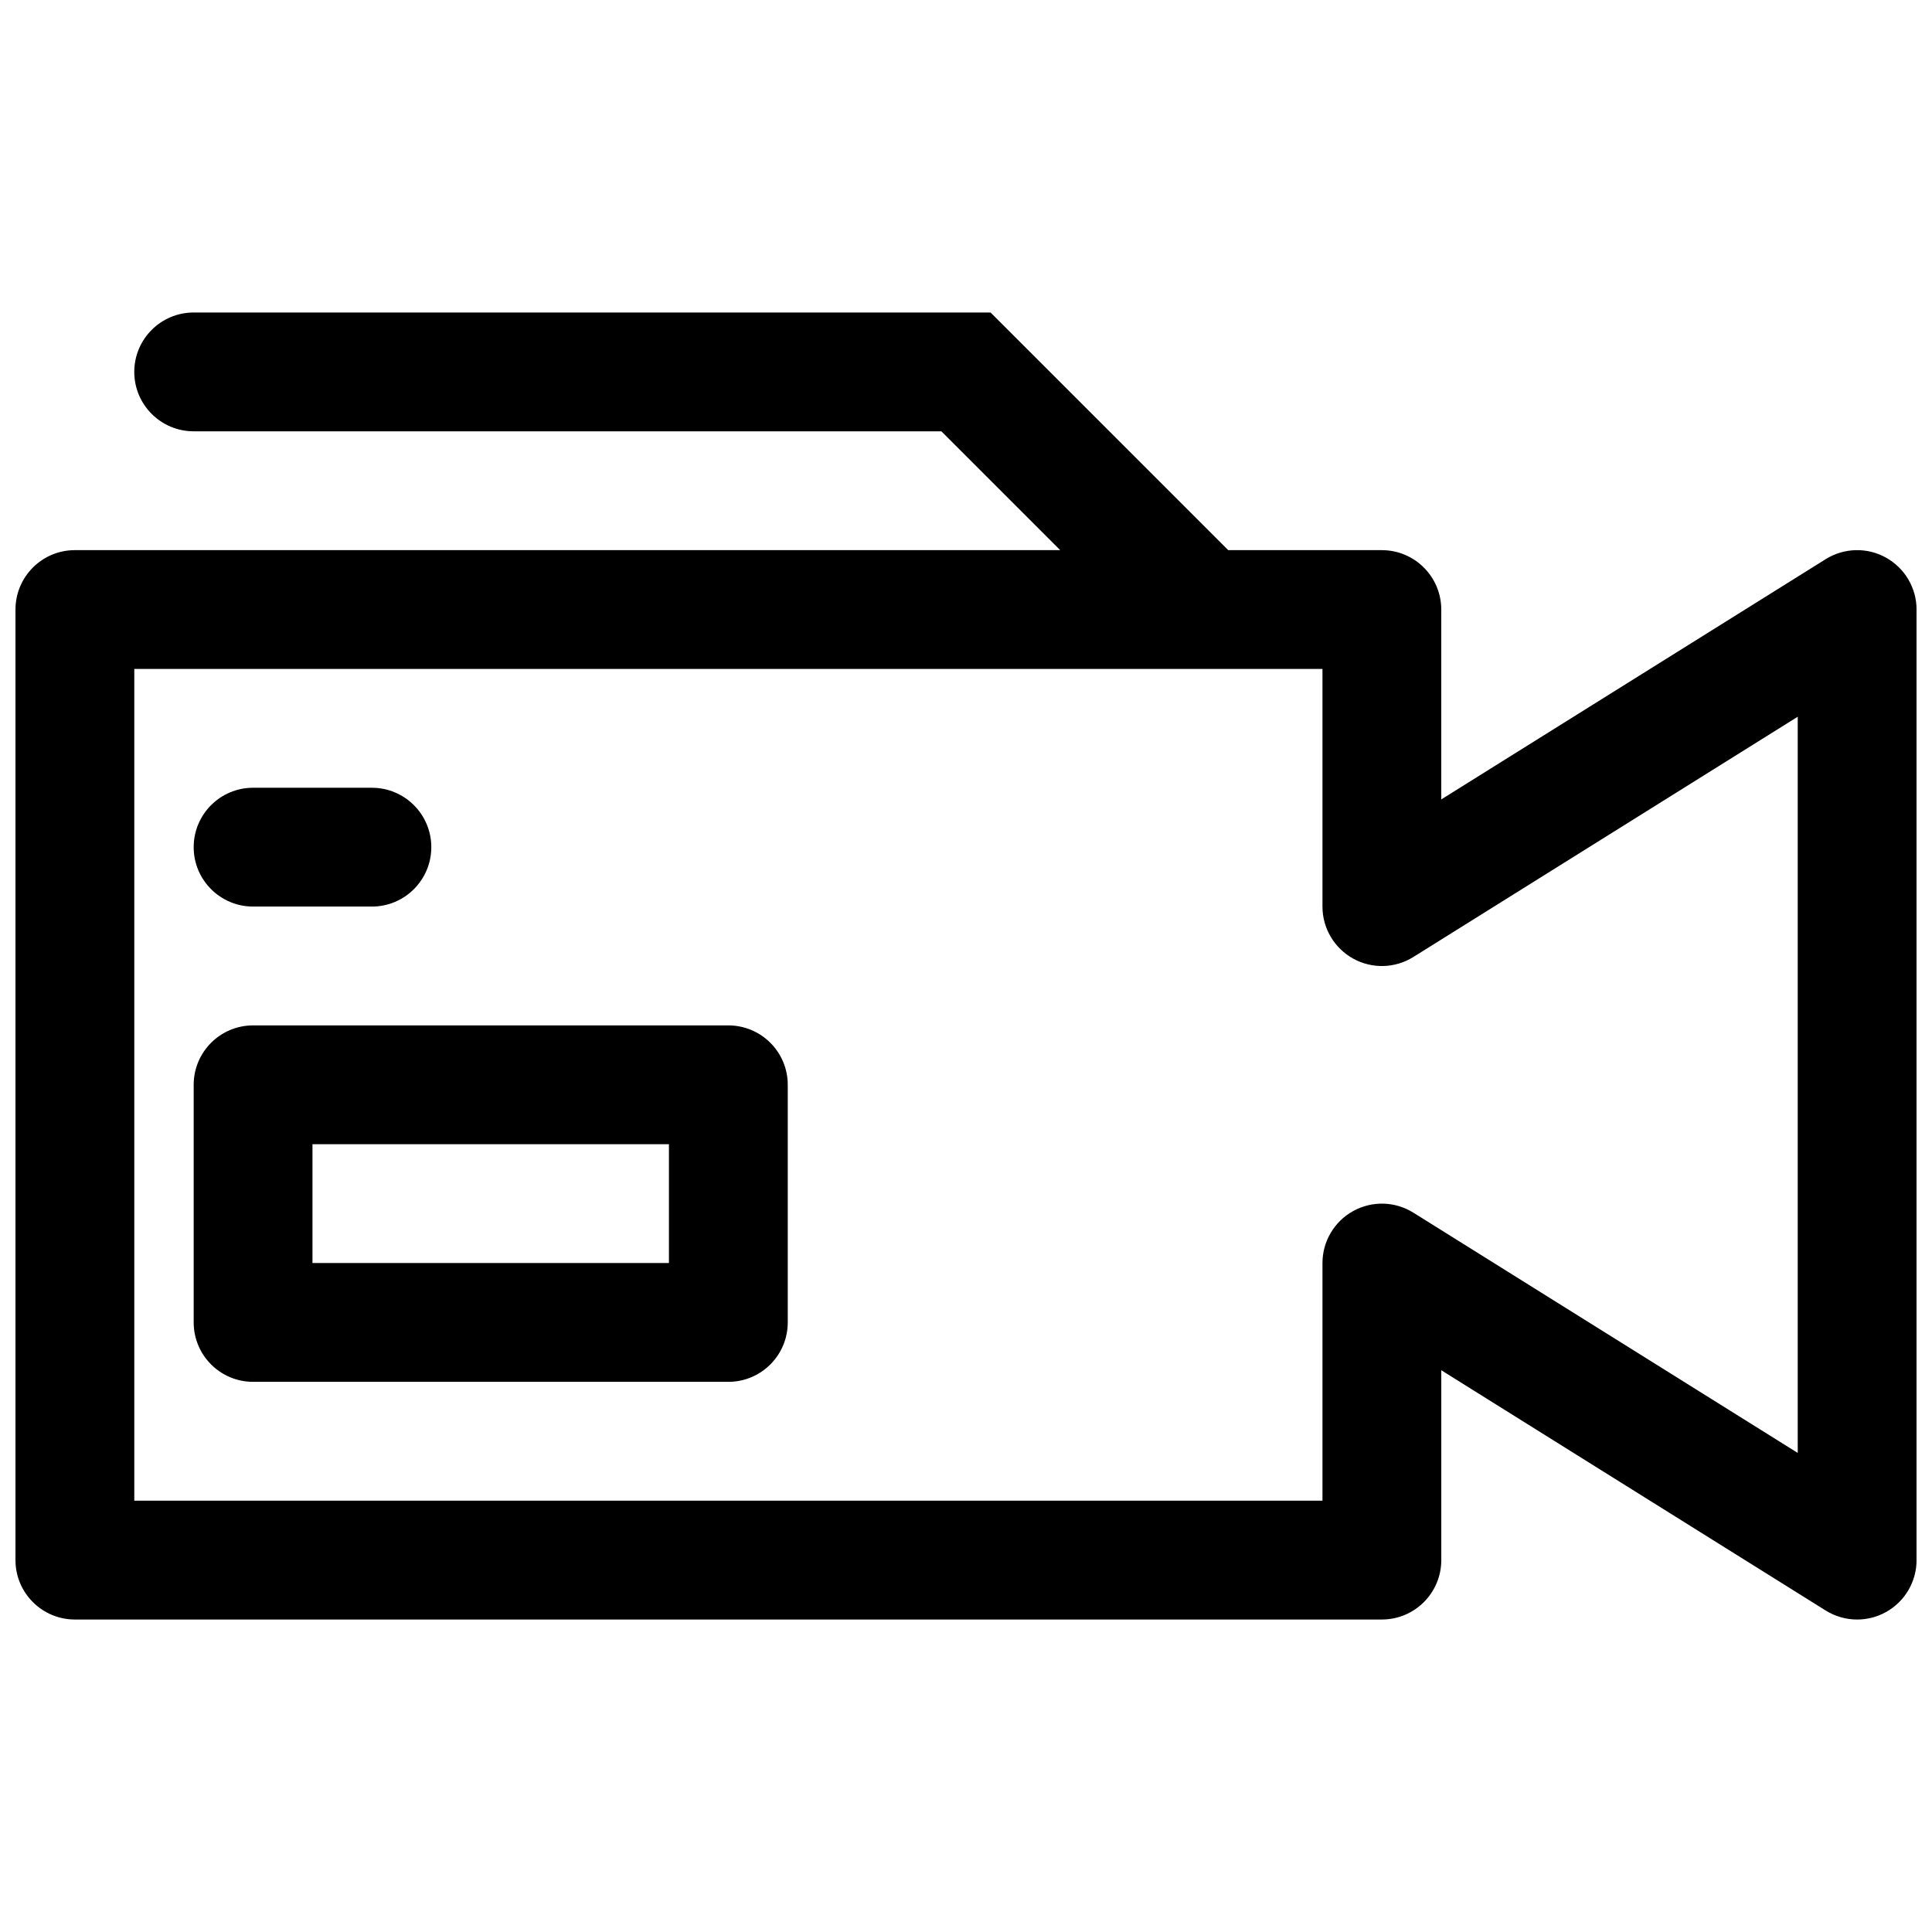 <?xml version="1.0" encoding="UTF-8"?>
<!-- Uploaded to: ICON Repo, www.svgrepo.com, Generator: ICON Repo Mixer Tools -->
<svg width="800px" height="800px" version="1.1" viewBox="144 144 512 512" xmlns="http://www.w3.org/2000/svg">
 <defs>
  <clipPath id="a">
   <path d="m148.09 226h503.81v348h-503.81z"/>
  </clipPath>
 </defs>
 <g clip-path="url(#a)">
  <path d="m643.8 291.77c-5-2.785-11.125-2.613-15.98 0.418l-101.87 63.668v-50.316c0-8.691-7.055-15.742-15.742-15.742h-40.715l-62.977-62.977-211.19-0.004c-8.691 0-15.742 7.055-15.742 15.742 0 8.691 7.055 15.742 15.742 15.742h198.15l31.488 31.488-261.12 0.004c-8.691 0-15.742 7.055-15.742 15.742v251.91c0 8.691 7.055 15.742 15.742 15.742h346.37c8.691 0 15.742-7.055 15.742-15.742v-50.316l101.86 63.668c2.559 1.59 5.445 2.394 8.352 2.394 2.621 0 5.25-0.652 7.637-1.977 4.996-2.777 8.105-8.047 8.105-13.77v-251.9c0-5.723-3.109-10.992-8.105-13.77zm-23.383 237.27-101.86-63.668c-4.856-3.039-10.973-3.195-15.98-0.418-5 2.781-8.109 8.047-8.109 13.77v62.977h-314.88v-220.42h314.88v62.977c0 5.723 3.109 10.988 8.109 13.77 5.016 2.785 11.133 2.621 15.98-0.418l101.86-63.668z"/>
 </g>
 <path d="m211.07 384.25h31.488c8.691 0 15.742-7.055 15.742-15.742 0-8.691-7.055-15.742-15.742-15.742l-31.488-0.004c-8.691 0-15.742 7.055-15.742 15.742-0.004 8.691 7.051 15.746 15.742 15.746z"/>
 <path d="m337.02 415.74h-125.95c-8.691 0-15.742 7.055-15.742 15.742v62.977c0 8.691 7.055 15.742 15.742 15.742h125.95c8.691 0 15.742-7.055 15.742-15.742v-62.977c0-8.688-7.051-15.742-15.742-15.742zm-15.746 62.977h-94.465v-31.488h94.465z"/>
</svg>